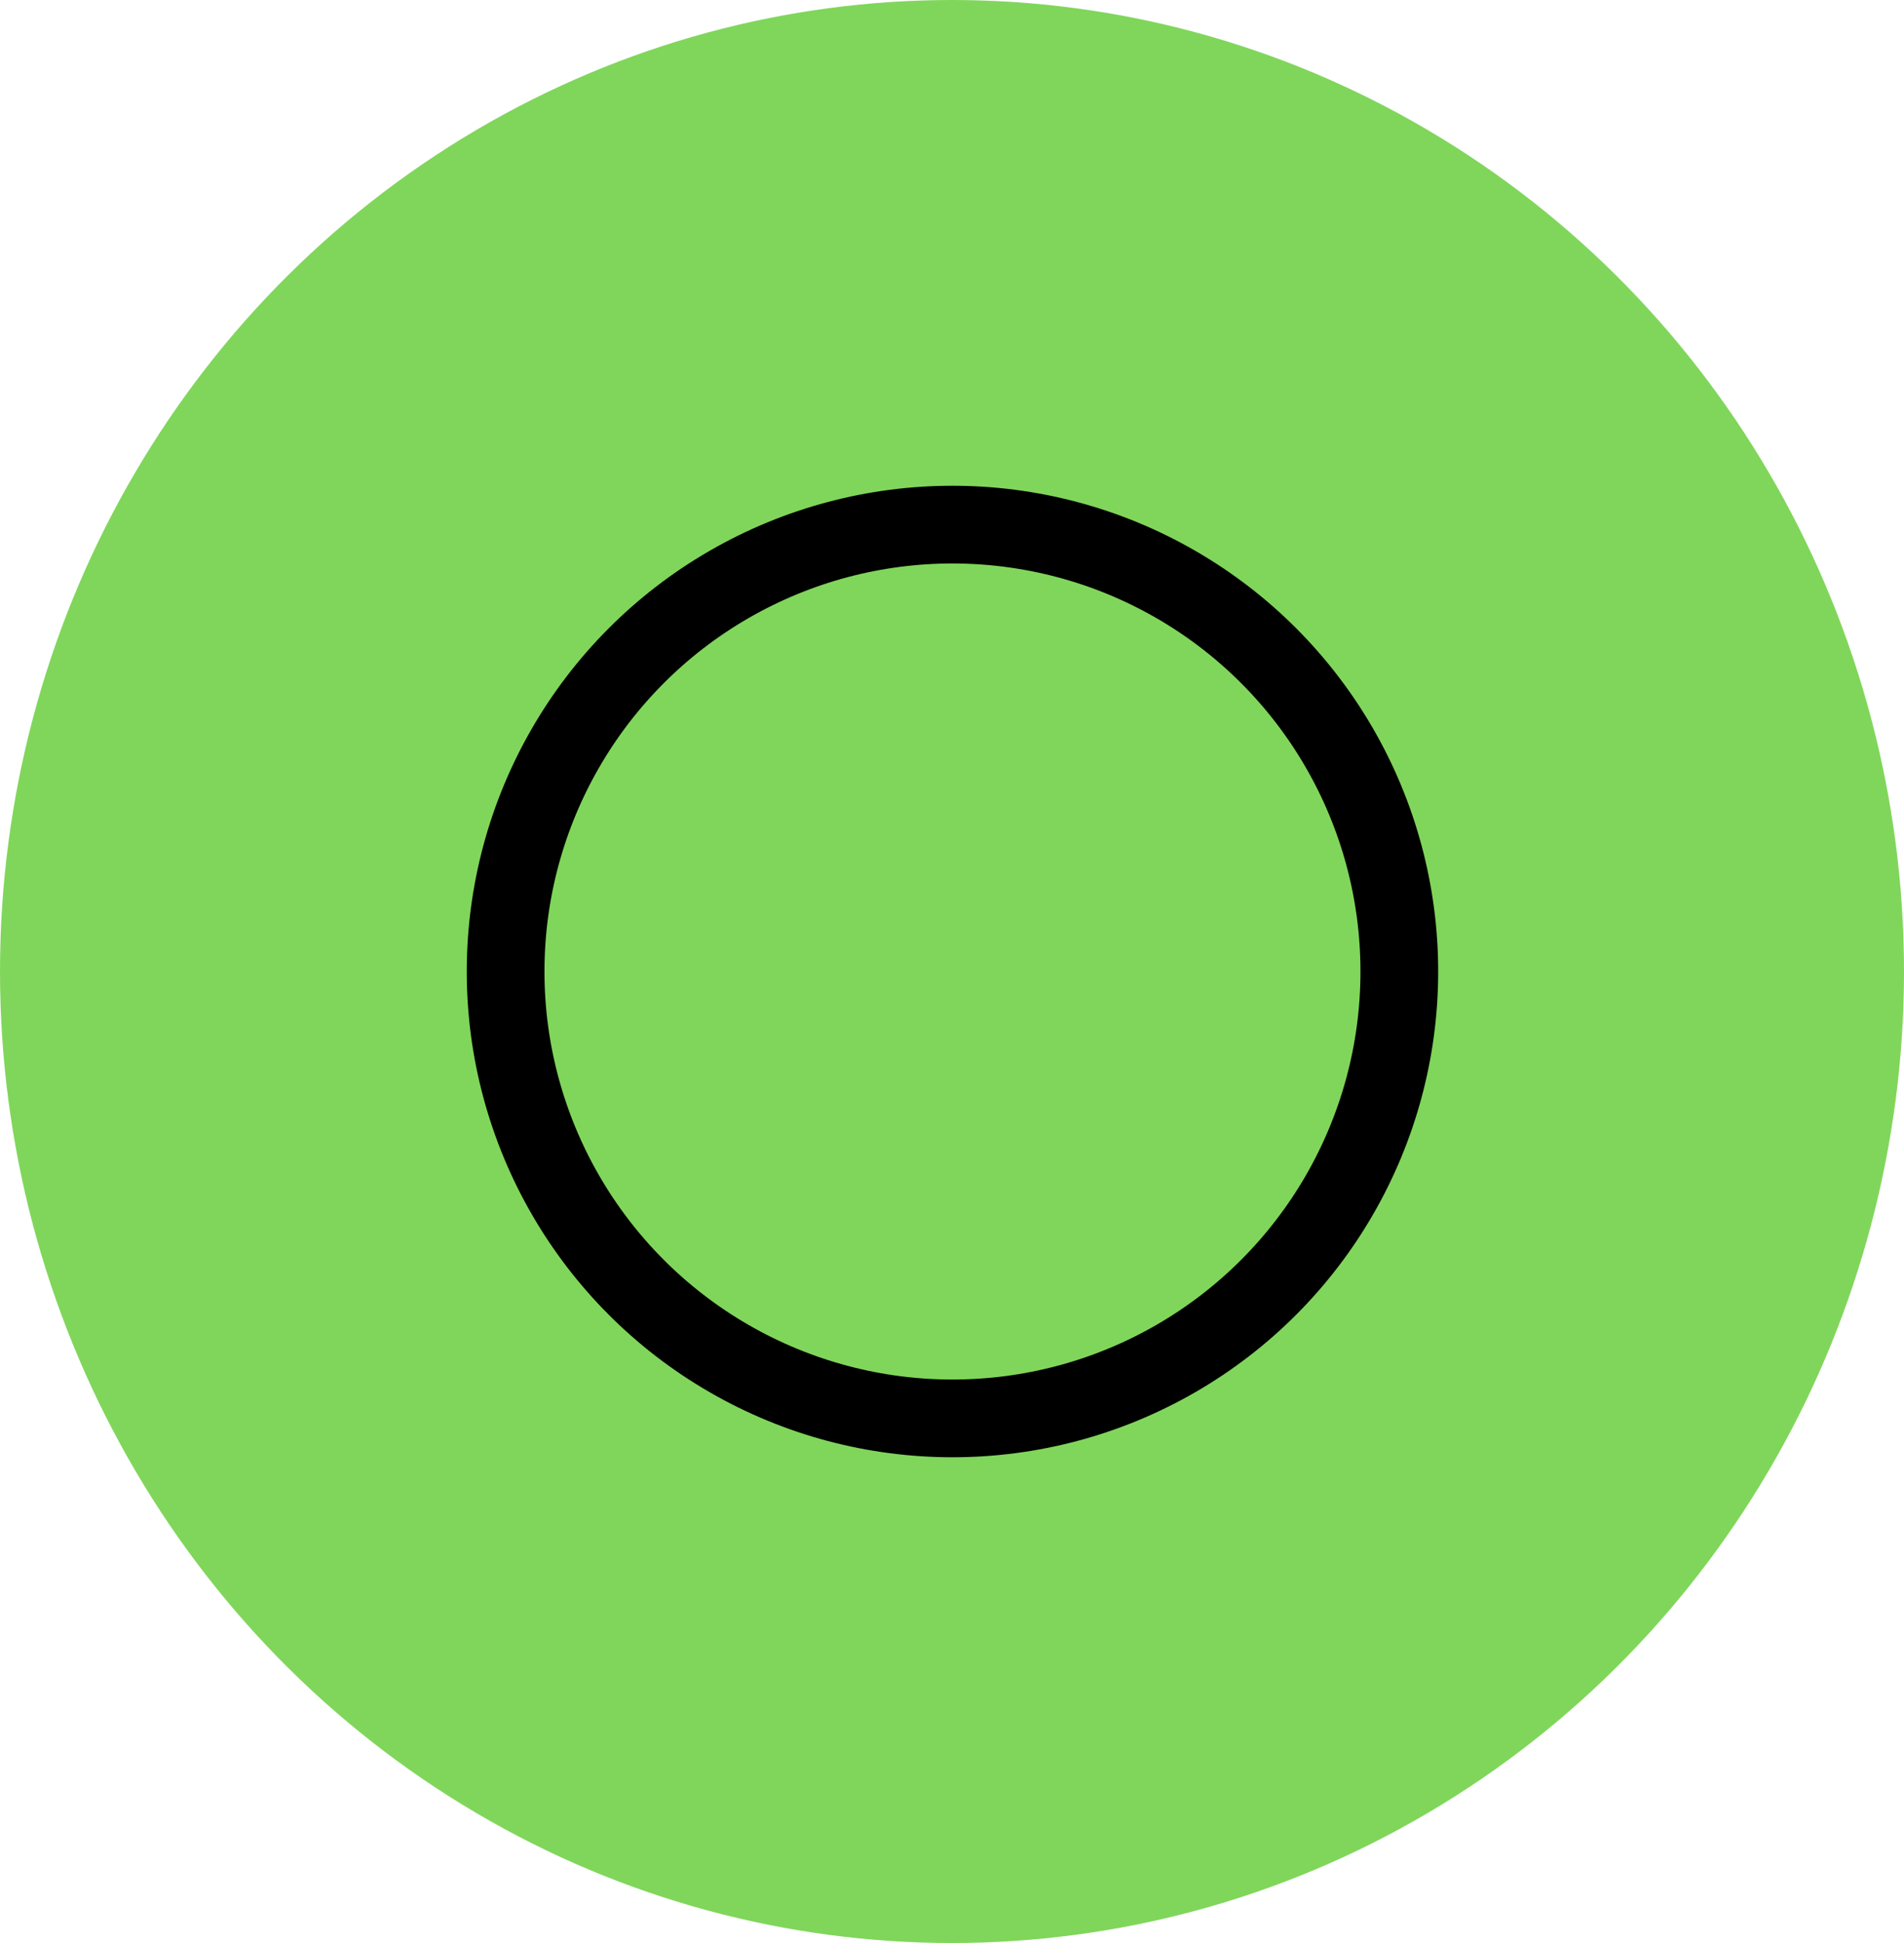 <svg width="49" height="50" viewBox="0 0 49 50" fill="none" xmlns="http://www.w3.org/2000/svg">
<ellipse cx="24.5" cy="25" rx="24.5" ry="25" fill="#80D65B"/>
<circle cx="24.512" cy="25" r="11.5" stroke="black" stroke-width="2"/>
</svg>
